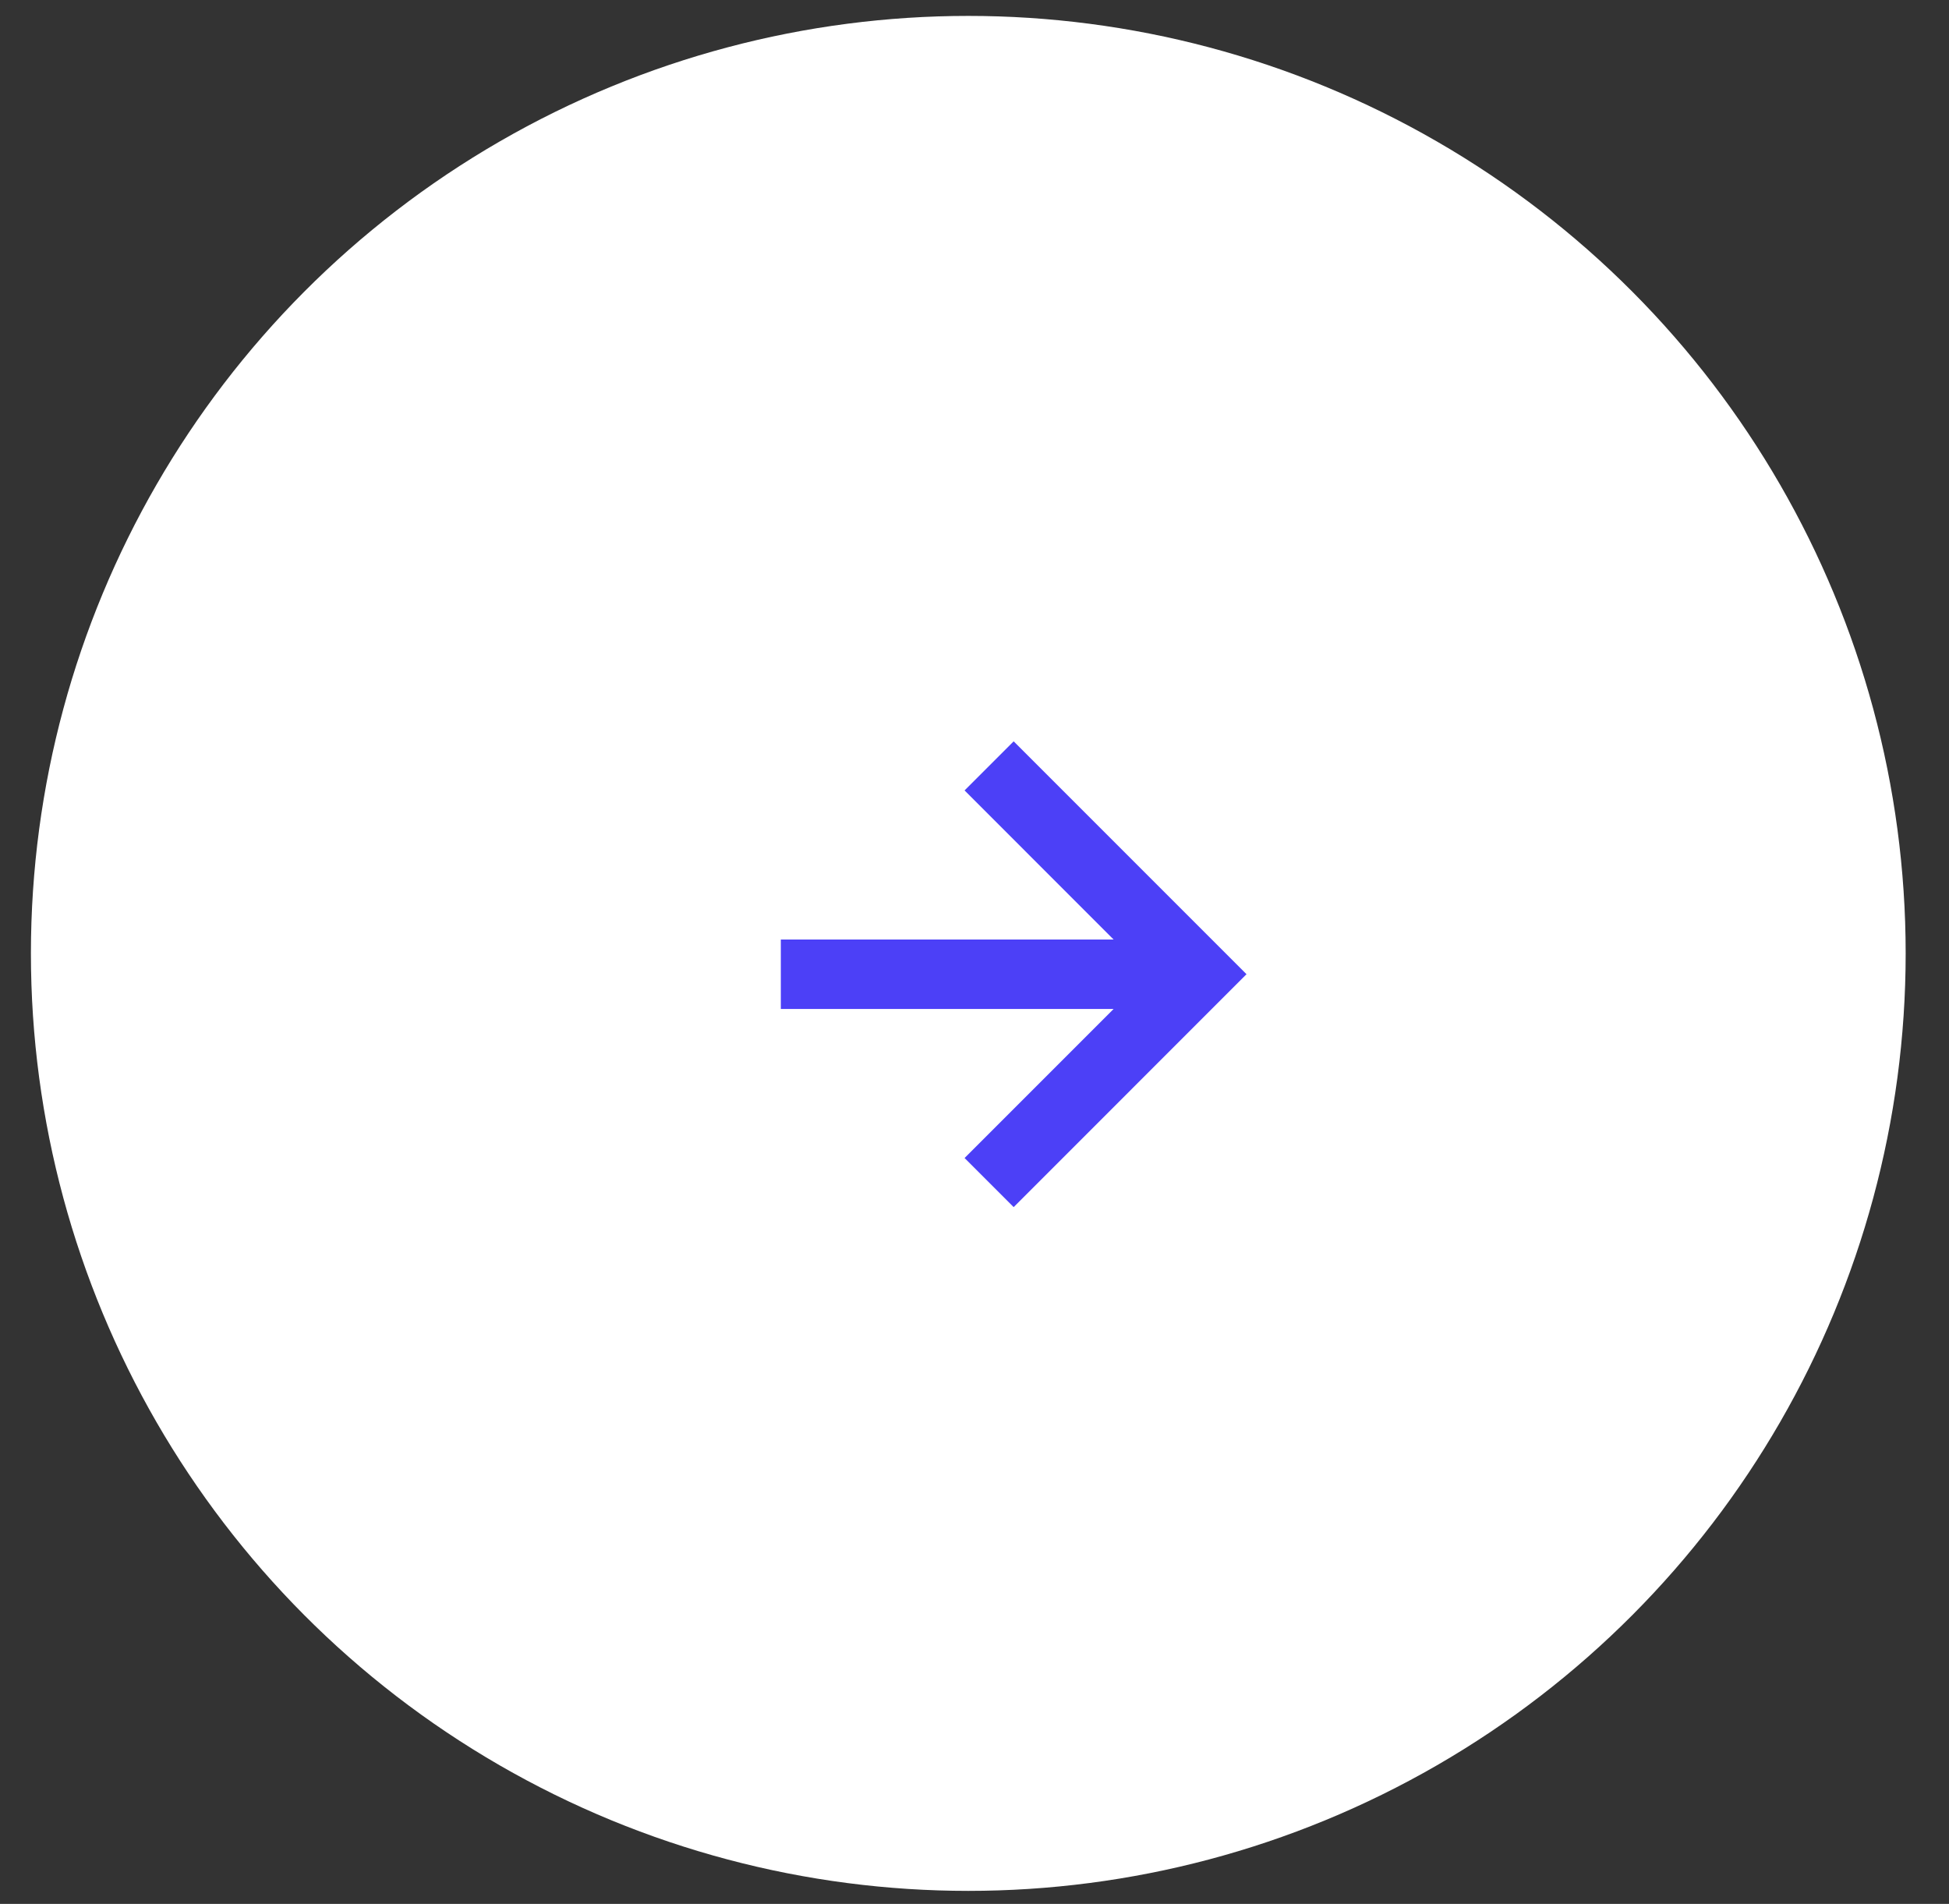 <svg width="43" height="42" viewBox="0 0 43 42" fill="none" xmlns="http://www.w3.org/2000/svg">
<rect x="0" y="0" width="43" height="42" fill="#333333" stroke="none"/>
<g clip-path="url(#clip0_198_324)">
<circle cx="21.363" cy="21.032" r="20.681" fill="white"/>
<path d="M21.281 25.546L22.364 26.629L27.501 21.491L22.364 16.354L21.281 17.437L24.569 20.726H17.227V22.258H24.569L21.281 25.546Z" fill="#4C40F7"/>
</g>
<defs>
<clipPath id="clip0_198_324">
<rect width="41.362" height="41.362" fill="white" transform="translate(0.682 0.351)"/>
</clipPath>
</defs>
</svg>
